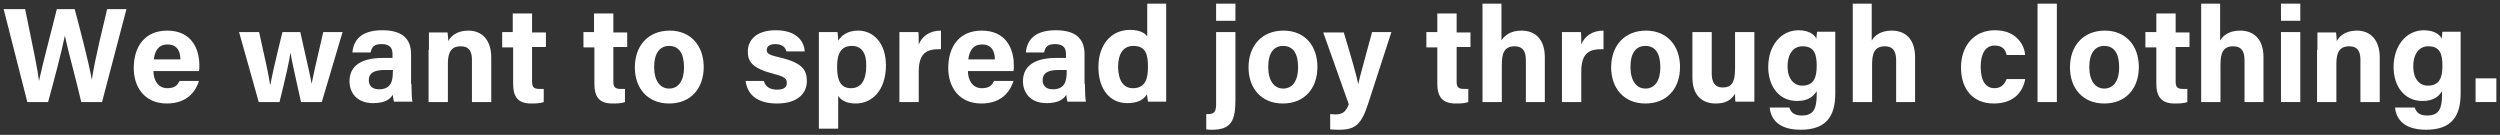 <?xml version="1.0" encoding="utf-8"?>
<!-- Generator: Adobe Illustrator 24.2.0, SVG Export Plug-In . SVG Version: 6.00 Build 0)  -->
<svg version="1.1" id="レイヤー_1" xmlns="http://www.w3.org/2000/svg" xmlns:xlink="http://www.w3.org/1999/xlink" x="0px"
	 y="0px" viewBox="0 0 686 37" style="enable-background:new 0 0 686 37;" xml:space="preserve">
<rect x="0" y="0" width="686" height="37" fill="#333333" stroke="none"/>
<style type="text/css">
	.st0{fill:#FFFFFF;}
</style>
<g>
	<path class="st0" d="M7.5,28L1,2.5h5.9c2.4,11.7,3.5,16.9,3.8,19.7h0c1-4.7,3.4-13.6,4.9-19.7h4.9c1.3,4.9,3.9,14.7,4.7,19.4h0
		c0.8-5.6,3.3-15.5,4.2-19.4h5.3L28,28h-5.7c-1.3-5.7-3.6-13.9-4.5-18.2h0c-0.9,4.5-3.2,13.1-4.6,18.2H7.5z"/>
	<path class="st0" d="M42.1,19.5c0,2.4,1.2,4.7,3.8,4.7c2.2,0,2.8-0.9,3.4-2h5.3c-0.7,2.3-2.8,6.2-8.8,6.2c-6.3,0-9.1-4.7-9.1-9.7
		c0-6,3.1-10.3,9.2-10.3c6.5,0,8.8,4.8,8.8,9.5c0,0.7,0,1.1-0.1,1.6H42.1z M49.5,16.3c0-2.2-0.9-4.1-3.5-4.1c-2.5,0-3.5,1.7-3.8,4.1
		H49.5z"/>
	<path class="st0" d="M71.1,8.8c1.7,7.7,2.7,12,3,14.4h0.1c0.4-2.1,1-5.1,3.3-14.4h4.9c2.1,9.4,2.8,12.2,3.1,14.2h0
		c0.4-2,1-4.8,3.2-14.2H94L88.3,28h-5.7c-1.6-7.2-2.5-11.1-2.9-13.6h0c-0.3,2.4-1.3,6.7-3,13.6H71L65.6,8.8H71.1z"/>
	<path class="st0" d="M112.9,23c0,1.8,0.1,4.5,0.3,4.9h-5.1c-0.1-0.4-0.3-1.4-0.3-1.9c-0.7,1.1-2,2.3-5.4,2.3c-4.6,0-6.5-3-6.5-6
		c0-4.4,3.5-6.4,9.1-6.4h2.7v-1.1c0-1.4-0.5-2.7-3-2.7c-2.2,0-2.7,0.9-3,2.3h-5c0.3-3.4,2.4-6.1,8.2-6.1c5.1,0,7.9,2,7.9,6.6V23z
		 M107.7,19.2h-2.1c-3.2,0-4.4,1-4.4,2.8c0,1.4,0.8,2.5,2.8,2.5c3.4,0,3.8-2.4,3.8-4.9V19.2z"/>
	<path class="st0" d="M117.7,13.7c0-1.6,0-3.4,0-4.8h5.1c0.1,0.5,0.2,1.8,0.2,2.4c0.6-1.2,2.2-2.9,5.5-2.9c3.8,0,6.3,2.6,6.3,7.4V28
		h-5.3V16.4c0-2.2-0.7-3.7-3.1-3.7c-2.3,0-3.5,1.3-3.5,4.7V28h-5.3V13.7z"/>
	<path class="st0" d="M137.7,8.8h3V3.7h5.3v5.2h3.8v4h-3.8v9.5c0,1.4,0.4,2,2,2c0.3,0,0.8,0,1.2,0v3.6c-1,0.4-2.5,0.4-3.5,0.4
		c-3.7,0-4.9-2-4.9-5.4v-10h-3V8.8z"/>
	<path class="st0" d="M160,8.8h3V3.7h5.3v5.2h3.8v4h-3.8v9.5c0,1.4,0.4,2,2,2c0.3,0,0.8,0,1.2,0v3.6c-1,0.4-2.5,0.4-3.5,0.4
		c-3.7,0-4.9-2-4.9-5.4v-10h-3V8.8z"/>
	<path class="st0" d="M193.1,18.4c0,5.8-3.5,10-9.5,10c-5.9,0-9.4-4.2-9.4-9.9c0-5.9,3.6-10.1,9.6-10.1
		C189.4,8.4,193.1,12.4,193.1,18.4z M179.5,18.4c0,3.7,1.6,5.9,4.1,5.9c2.6,0,4.1-2.2,4.1-5.8c0-4-1.5-5.9-4.1-5.9
		C181.2,12.6,179.5,14.4,179.5,18.4z"/>
	<path class="st0" d="M209.6,22.2c0.4,1.6,1.7,2.4,3.6,2.4c2,0,2.7-0.7,2.7-1.9c0-1.2-0.8-1.7-3.5-2.4c-6.2-1.6-7.2-3.5-7.2-6.2
		c0-2.8,2-5.8,7.7-5.8c5.8,0,7.8,3.2,7.9,5.8h-5c-0.2-0.7-0.7-2-3.1-2c-1.7,0-2.3,0.8-2.3,1.6c0,1,0.6,1.4,3.7,2.1
		c6.4,1.5,7.3,3.7,7.3,6.5c0,3.2-2.4,6.1-8.2,6.1c-5.8,0-8.2-2.8-8.6-6.2H209.6z"/>
	<path class="st0" d="M224.7,35.3V13.4c0-1.6,0-3.1,0-4.6h5.1c0.1,0.5,0.2,1.7,0.2,2.4c0.8-1.4,2.5-2.8,5.5-2.8
		c4.3,0,7.6,3.6,7.6,9.5c0,6.8-3.7,10.5-8.3,10.5c-2.7,0-4.1-1-4.8-2.1v9H224.7z M233.8,12.6c-3,0-4.1,2-4.1,5.8
		c0,3.7,1,5.8,3.8,5.8c2.8,0,4.2-2.2,4.2-6.1C237.8,14.6,236.4,12.6,233.8,12.6z"/>
	<path class="st0" d="M246.8,14c0-1.9,0-3.6,0-5.2h5.2c0.1,0.4,0.1,2.3,0.1,3.4c0.9-2.2,2.9-3.8,6.1-3.8v5.1
		c-3.8-0.1-6.1,0.9-6.1,6.2V28h-5.3V14z"/>
	<path class="st0" d="M265.6,19.5c0,2.4,1.2,4.7,3.8,4.7c2.2,0,2.8-0.9,3.4-2h5.3c-0.7,2.3-2.8,6.2-8.8,6.2c-6.3,0-9.1-4.7-9.1-9.7
		c0-6,3.1-10.3,9.2-10.3c6.5,0,8.8,4.8,8.8,9.5c0,0.7,0,1.1-0.1,1.6H265.6z M273,16.3c0-2.2-0.9-4.1-3.5-4.1c-2.5,0-3.5,1.7-3.8,4.1
		H273z"/>
	<path class="st0" d="M297.7,23c0,1.8,0.1,4.5,0.3,4.9h-5.1c-0.1-0.4-0.3-1.4-0.3-1.9c-0.7,1.1-2,2.3-5.4,2.3c-4.6,0-6.5-3-6.5-6
		c0-4.4,3.5-6.4,9.1-6.4h2.7v-1.1c0-1.4-0.5-2.7-3-2.7c-2.2,0-2.7,0.9-3,2.3h-5c0.3-3.4,2.4-6.1,8.2-6.1c5.1,0,7.9,2,7.9,6.6V23z
		 M292.6,19.2h-2.1c-3.2,0-4.4,1-4.4,2.8c0,1.4,0.8,2.5,2.8,2.5c3.4,0,3.8-2.4,3.8-4.9V19.2z"/>
	<path class="st0" d="M320,1v21.7c0,1.7,0,3.5,0,5.2H315c-0.1-0.6-0.2-1.6-0.3-2c-0.9,1.5-2.6,2.4-5.4,2.4c-4.8,0-7.9-3.9-7.9-9.9
		c0-5.9,3.3-10.2,8.7-10.2c2.8,0,4.2,1,4.7,1.8V1H320z M310.9,24.2c3.6,0,4.1-3,4.1-5.8c0-3.3-0.5-5.8-4-5.8c-2.8,0-4.2,2.2-4.2,5.8
		C306.9,22.2,308.3,24.2,310.9,24.2z"/>
	<path class="st0" d="M339,8.8v18.7c0,5.5-1.1,8.1-6.4,8.1c-0.5,0-1.2,0-1.6-0.1v-4.2c0.1,0,0.3,0,0.5,0c1.7,0,2.2-0.7,2.2-2.7V8.8
		H339z M333.7,5.7V1h5.3v4.7H333.7z"/>
	<path class="st0" d="M361.5,18.4c0,5.8-3.5,10-9.5,10c-5.9,0-9.4-4.2-9.4-9.9c0-5.9,3.6-10.1,9.6-10.1
		C357.9,8.4,361.5,12.4,361.5,18.4z M348,18.4c0,3.7,1.6,5.9,4.1,5.9c2.6,0,4.1-2.2,4.1-5.8c0-4-1.5-5.9-4.1-5.9
		C349.6,12.6,348,14.4,348,18.4z"/>
	<path class="st0" d="M368.7,8.8c2,6.6,3.7,12.5,4,14.3h0c0.4-1.9,1.6-6.2,3.8-14.3h5.3l-6.4,19.7c-1.8,5.5-3.4,7.1-7.9,7.1
		c-0.5,0-1.6,0-2.5-0.1v-4.2c0.4,0,0.9,0.1,1.4,0.1c2,0,2.9-0.7,3.7-2.8l-7-19.7H368.7z"/>
	<path class="st0" d="M391.4,8.8h3V3.7h5.3v5.2h3.8v4h-3.8v9.5c0,1.4,0.4,2,2,2c0.3,0,0.8,0,1.2,0v3.6c-1,0.4-2.5,0.4-3.5,0.4
		c-3.7,0-5-2-5-5.4v-10h-3V8.8z"/>
	<path class="st0" d="M412,1v10.1c0.8-1.3,2.4-2.7,5.5-2.7c3.5,0,6.4,2.1,6.4,7.3V28h-5.2V16.5c0-2.5-0.9-3.8-3.1-3.8
		c-3,0-3.5,2.2-3.5,5.1V28h-5.3V1H412z"/>
	<path class="st0" d="M428.6,14c0-1.9,0-3.6,0-5.2h5.2c0.1,0.4,0.1,2.3,0.1,3.4c0.9-2.2,2.9-3.8,6.1-3.8v5.1
		c-3.8-0.1-6.1,0.9-6.1,6.2V28h-5.3V14z"/>
	<path class="st0" d="M461,18.4c0,5.8-3.5,10-9.5,10c-5.9,0-9.4-4.2-9.4-9.9c0-5.9,3.6-10.1,9.6-10.1C457.3,8.4,461,12.4,461,18.4z
		 M447.4,18.4c0,3.7,1.6,5.9,4.1,5.9c2.6,0,4.1-2.2,4.1-5.8c0-4-1.5-5.9-4.1-5.9C449,12.6,447.4,14.4,447.4,18.4z"/>
	<path class="st0" d="M481.4,22.4c0,1.8,0,3.8,0,5.5h-5.2c-0.1-0.5-0.1-1.6-0.1-2.2c-1.1,1.9-2.8,2.7-5.3,2.7
		c-3.9,0-6.4-2.4-6.4-7.1V8.8h5.3v11.4c0,2.1,0.7,3.8,3,3.8c2.4,0,3.4-1.3,3.4-5.1V8.8h5.3V22.4z"/>
	<path class="st0" d="M503.6,25.6c0,6.1-2.3,10-9.5,10c-7,0-8.3-3.9-8.5-6.1h5.4c0.4,1.3,1.3,2.2,3.4,2.2c3.4,0,4.1-2.1,4.1-5.8V25
		c-1,1.7-2.6,2.7-5.4,2.7c-5,0-7.9-4.1-7.9-9.3c0-6,3.6-10.1,8.3-10.1c3.3,0,4.7,1.6,4.9,2.4c0-0.5,0.2-1.7,0.2-2h5
		c0,1.7,0,3.7,0,5.5V25.6z M494.5,23.5c3.2,0,4-2.2,4-5.4c0-3.2-0.6-5.4-3.9-5.4c-2.3,0-4.1,1.8-4.1,5.6
		C490.5,21.5,492.2,23.5,494.5,23.5z"/>
	<path class="st0" d="M513.6,1v10.1c0.8-1.3,2.4-2.7,5.5-2.7c3.5,0,6.4,2.1,6.4,7.3V28h-5.2V16.5c0-2.5-0.9-3.8-3.1-3.8
		c-3,0-3.5,2.2-3.5,5.1V28h-5.3V1H513.6z"/>
	<path class="st0" d="M555.7,21.8c-0.6,3.2-2.9,6.6-8.6,6.6c-5.9,0-9-4.1-9-9.9c0-5.7,3.4-10.2,9.3-10.2c6.4,0,8.2,4.7,8.3,6.8h-5.1
		c-0.3-1.6-1.2-2.6-3.3-2.6c-2.4,0-3.8,2.1-3.8,5.8c0,4.1,1.5,5.9,3.8,5.9c1.8,0,2.8-1.1,3.3-2.5H555.7z"/>
	<path class="st0" d="M559.1,28V1h5.3v27H559.1z"/>
	<path class="st0" d="M586.9,18.4c0,5.8-3.5,10-9.5,10c-5.9,0-9.4-4.2-9.4-9.9c0-5.9,3.6-10.1,9.6-10.1
		C583.2,8.4,586.9,12.4,586.9,18.4z M573.3,18.4c0,3.7,1.6,5.9,4.1,5.9c2.6,0,4.1-2.2,4.1-5.8c0-4-1.5-5.9-4.1-5.9
		C575,12.6,573.3,14.4,573.3,18.4z"/>
	<path class="st0" d="M588.7,8.8h3V3.7h5.3v5.2h3.8v4h-3.8v9.5c0,1.4,0.4,2,2,2c0.3,0,0.8,0,1.2,0v3.6c-1,0.4-2.5,0.4-3.5,0.4
		c-3.7,0-5-2-5-5.4v-10h-3V8.8z"/>
	<path class="st0" d="M609.2,1v10.1c0.8-1.3,2.4-2.7,5.5-2.7c3.5,0,6.4,2.1,6.4,7.3V28h-5.2V16.5c0-2.5-0.9-3.8-3.1-3.8
		c-3,0-3.5,2.2-3.5,5.1V28h-5.3V1H609.2z"/>
	<path class="st0" d="M625.9,5.7V1h5.3v4.7H625.9z M625.9,8.8h5.3V28h-5.3V8.8z"/>
	<path class="st0" d="M635.9,13.7c0-1.6,0-3.4,0-4.8h5.1c0.1,0.5,0.2,1.8,0.2,2.4c0.6-1.2,2.2-2.9,5.5-2.9c3.8,0,6.3,2.6,6.3,7.4V28
		h-5.3V16.4c0-2.2-0.7-3.7-3.1-3.7c-2.3,0-3.5,1.3-3.5,4.7V28h-5.3V13.7z"/>
	<path class="st0" d="M675.2,25.6c0,6.1-2.3,10-9.5,10c-7,0-8.3-3.9-8.5-6.1h5.4c0.4,1.3,1.3,2.2,3.4,2.2c3.4,0,4.1-2.1,4.1-5.8V25
		c-1,1.7-2.6,2.7-5.4,2.7c-5,0-7.9-4.1-7.9-9.3c0-6,3.6-10.1,8.3-10.1c3.3,0,4.7,1.6,4.9,2.4c0-0.5,0.2-1.7,0.2-2h5
		c0,1.7,0,3.7,0,5.5V25.6z M666.2,23.5c3.2,0,4-2.2,4-5.4c0-3.2-0.6-5.4-3.9-5.4c-2.3,0-4.1,1.8-4.1,5.6
		C662.2,21.5,663.8,23.5,666.2,23.5z"/>
	<path class="st0" d="M679.3,28v-6.5h5.7V28H679.3z"/>
</g>
</svg>

